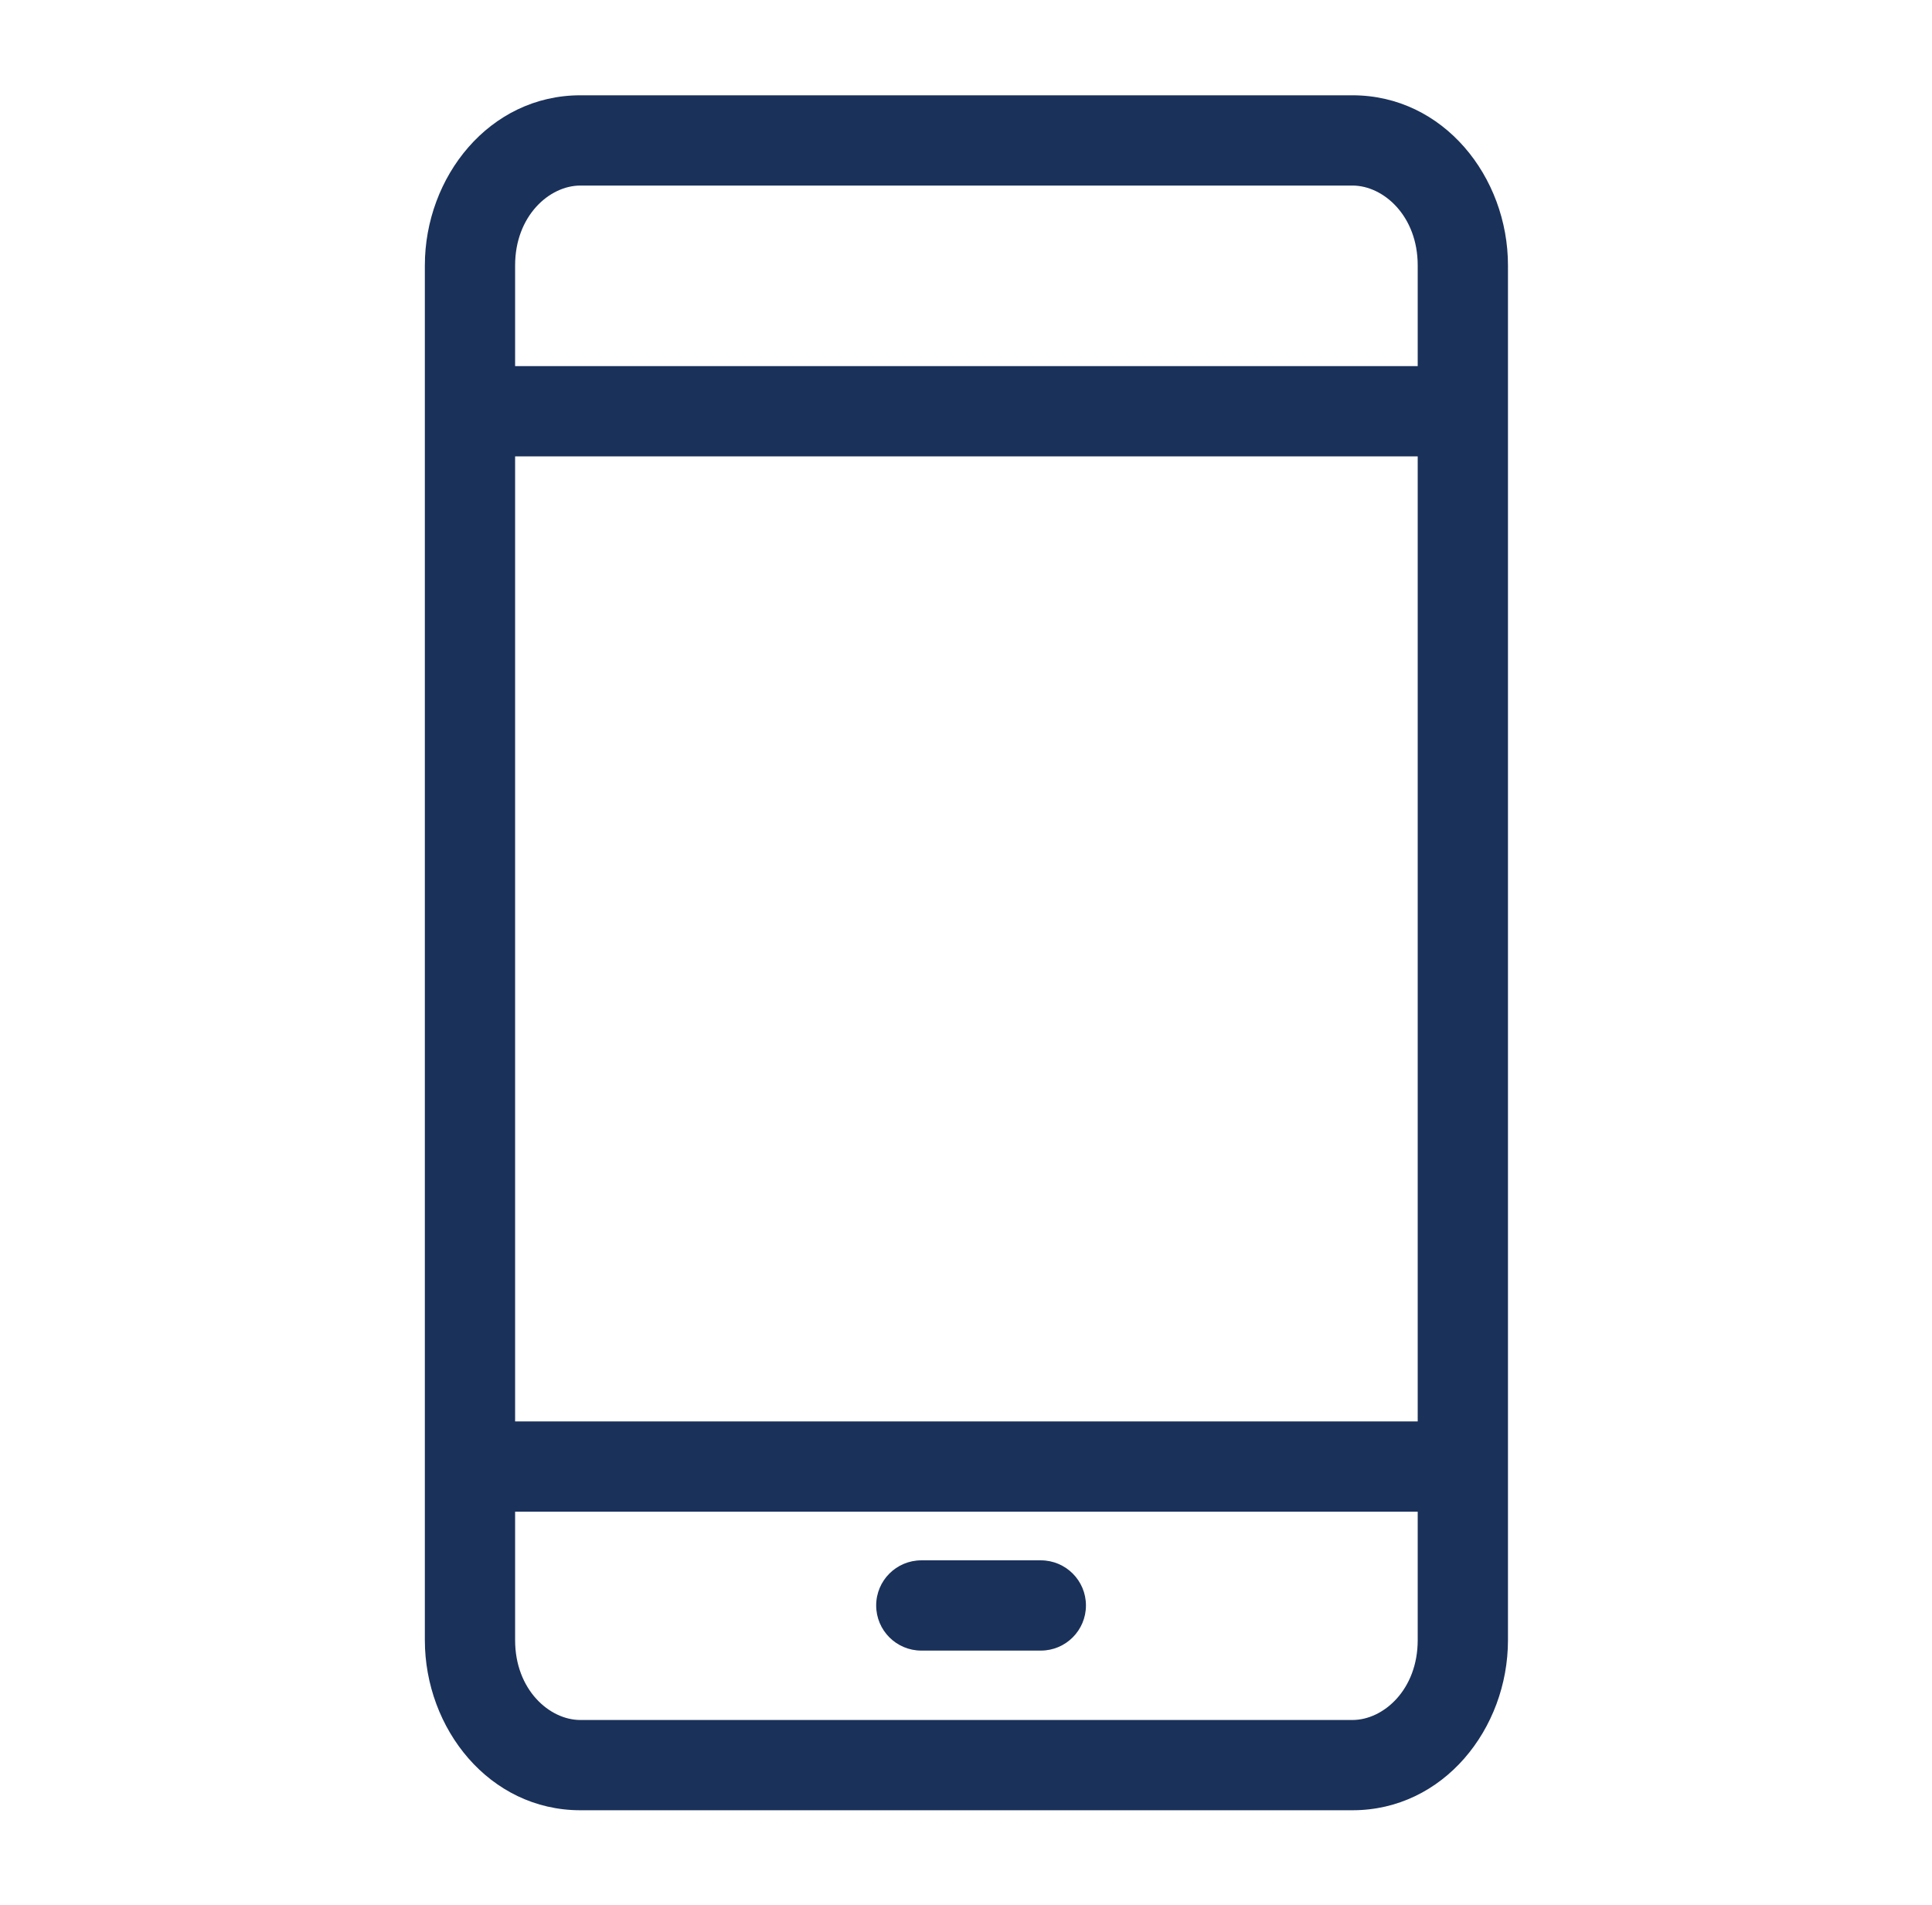 <?xml version="1.0" encoding="UTF-8"?> <svg xmlns="http://www.w3.org/2000/svg" width="71" height="70" viewBox="0 0 71 70" fill="none"><path fill-rule="evenodd" clip-rule="evenodd" d="M15.613 9.753C15.613 6.501 17.983 3.502 21.326 3.502H49.704C53.048 3.502 55.417 6.501 55.417 9.753V60.273C55.417 63.525 53.048 66.524 49.704 66.524H21.326C17.983 66.524 15.613 63.525 15.613 60.273V9.753ZM21.326 6.819C20.191 6.819 18.93 7.932 18.93 9.753V13.454L52.1 13.454V9.753C52.1 7.932 50.839 6.819 49.704 6.819H21.326ZM18.93 52.236V16.771L52.1 16.771V52.236L18.93 52.236ZM18.93 55.553V60.273C18.93 62.094 20.191 63.207 21.326 63.207H49.704C50.839 63.207 52.1 62.094 52.1 60.273V55.553H18.93Z" fill="#1A315A"></path><path fill-rule="evenodd" clip-rule="evenodd" d="M32.199 58.998C32.199 58.082 32.942 57.34 33.858 57.34H38.25C39.166 57.34 39.908 58.082 39.908 58.998C39.908 59.914 39.166 60.657 38.25 60.657H33.858C32.942 60.657 32.199 59.914 32.199 58.998Z" fill="#1A315A"></path></svg> 